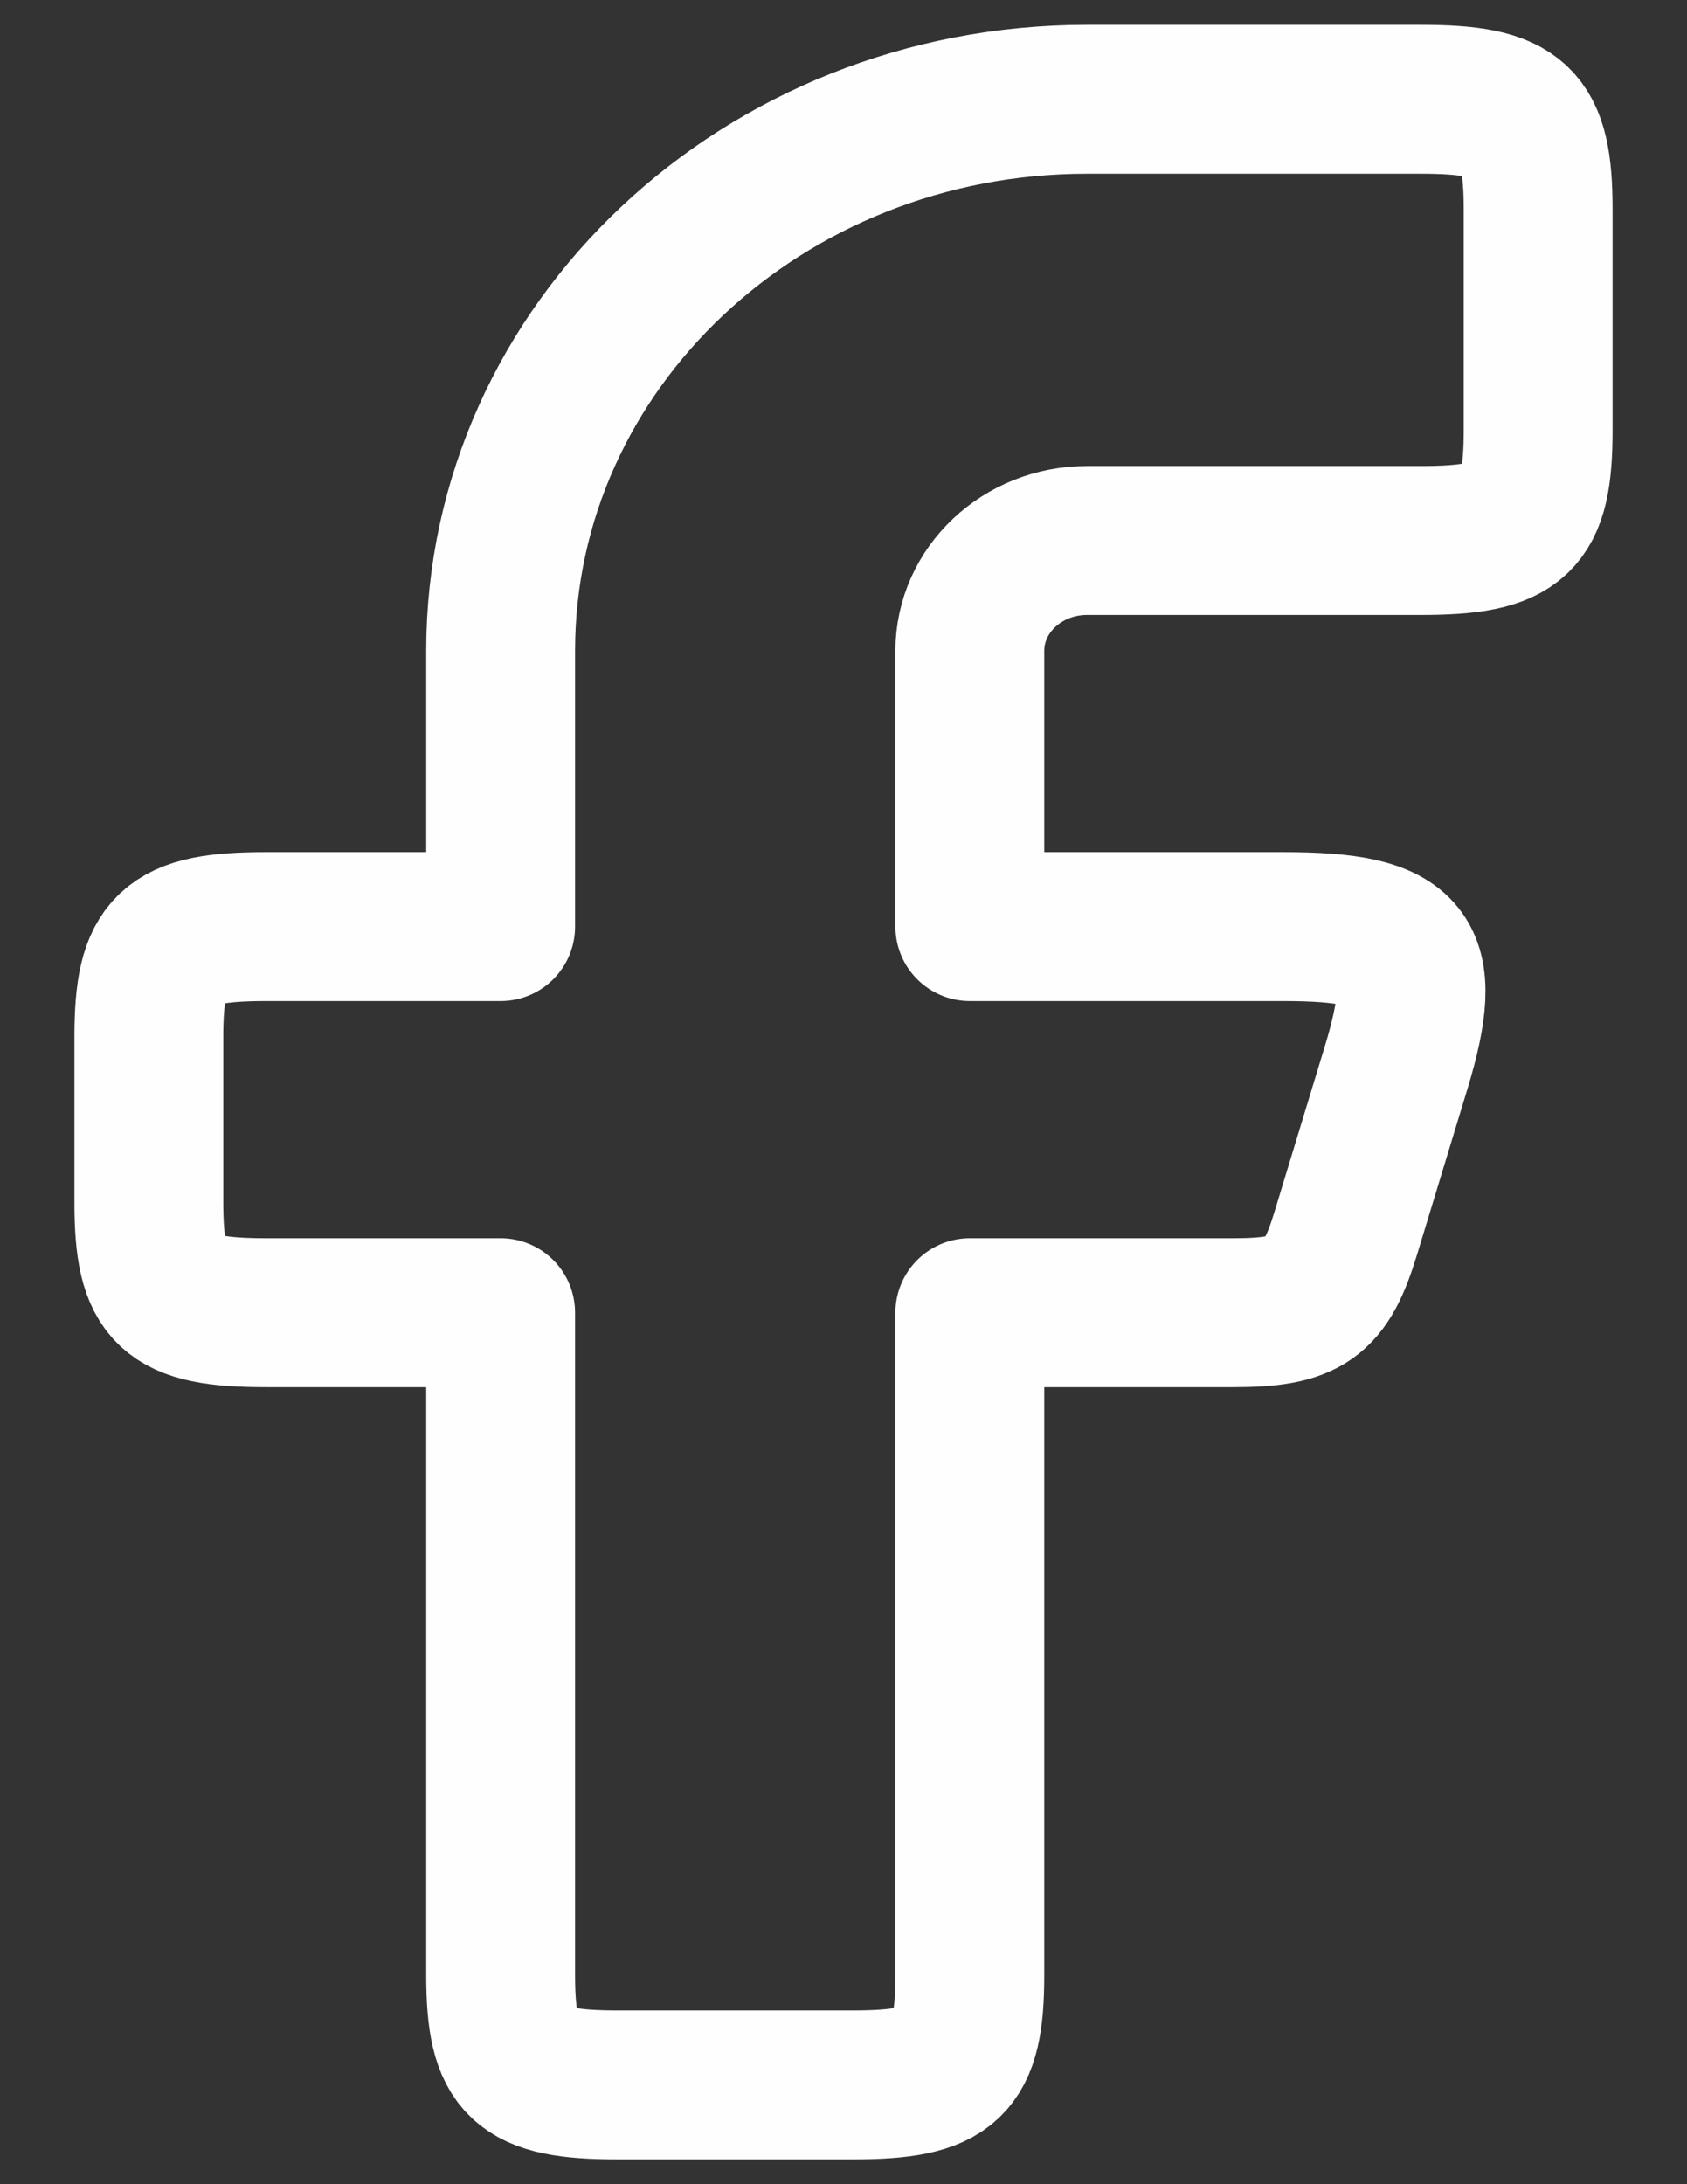 <svg width="17" height="22" viewBox="0 0 17 22" fill="none" xmlns="http://www.w3.org/2000/svg">
<rect x="0" y="0" width="17" height="22" fill="#333333" stroke="none"/>
<path fill-rule="evenodd" clip-rule="evenodd" d="M2.682 9.333C1.704 9.333 1.5 9.525 1.5 10.444V12.111C1.5 13.03 1.704 13.222 2.682 13.222H5.045V19.889C5.045 20.808 5.25 21 6.227 21H8.591C9.569 21 9.773 20.808 9.773 19.889V13.222H12.427C13.168 13.222 13.359 13.087 13.563 12.416L14.07 10.75C14.418 9.601 14.204 9.333 12.933 9.333H9.773V6.556C9.773 5.942 10.302 5.444 10.954 5.444H14.318C15.296 5.444 15.5 5.253 15.5 4.333V2.111C15.5 1.192 15.296 1 14.318 1H10.954C7.691 1 5.045 3.487 5.045 6.556V9.333H2.682Z" stroke="#FEFEFE" stroke-width="1.5" stroke-linejoin="round"/>
</svg>
